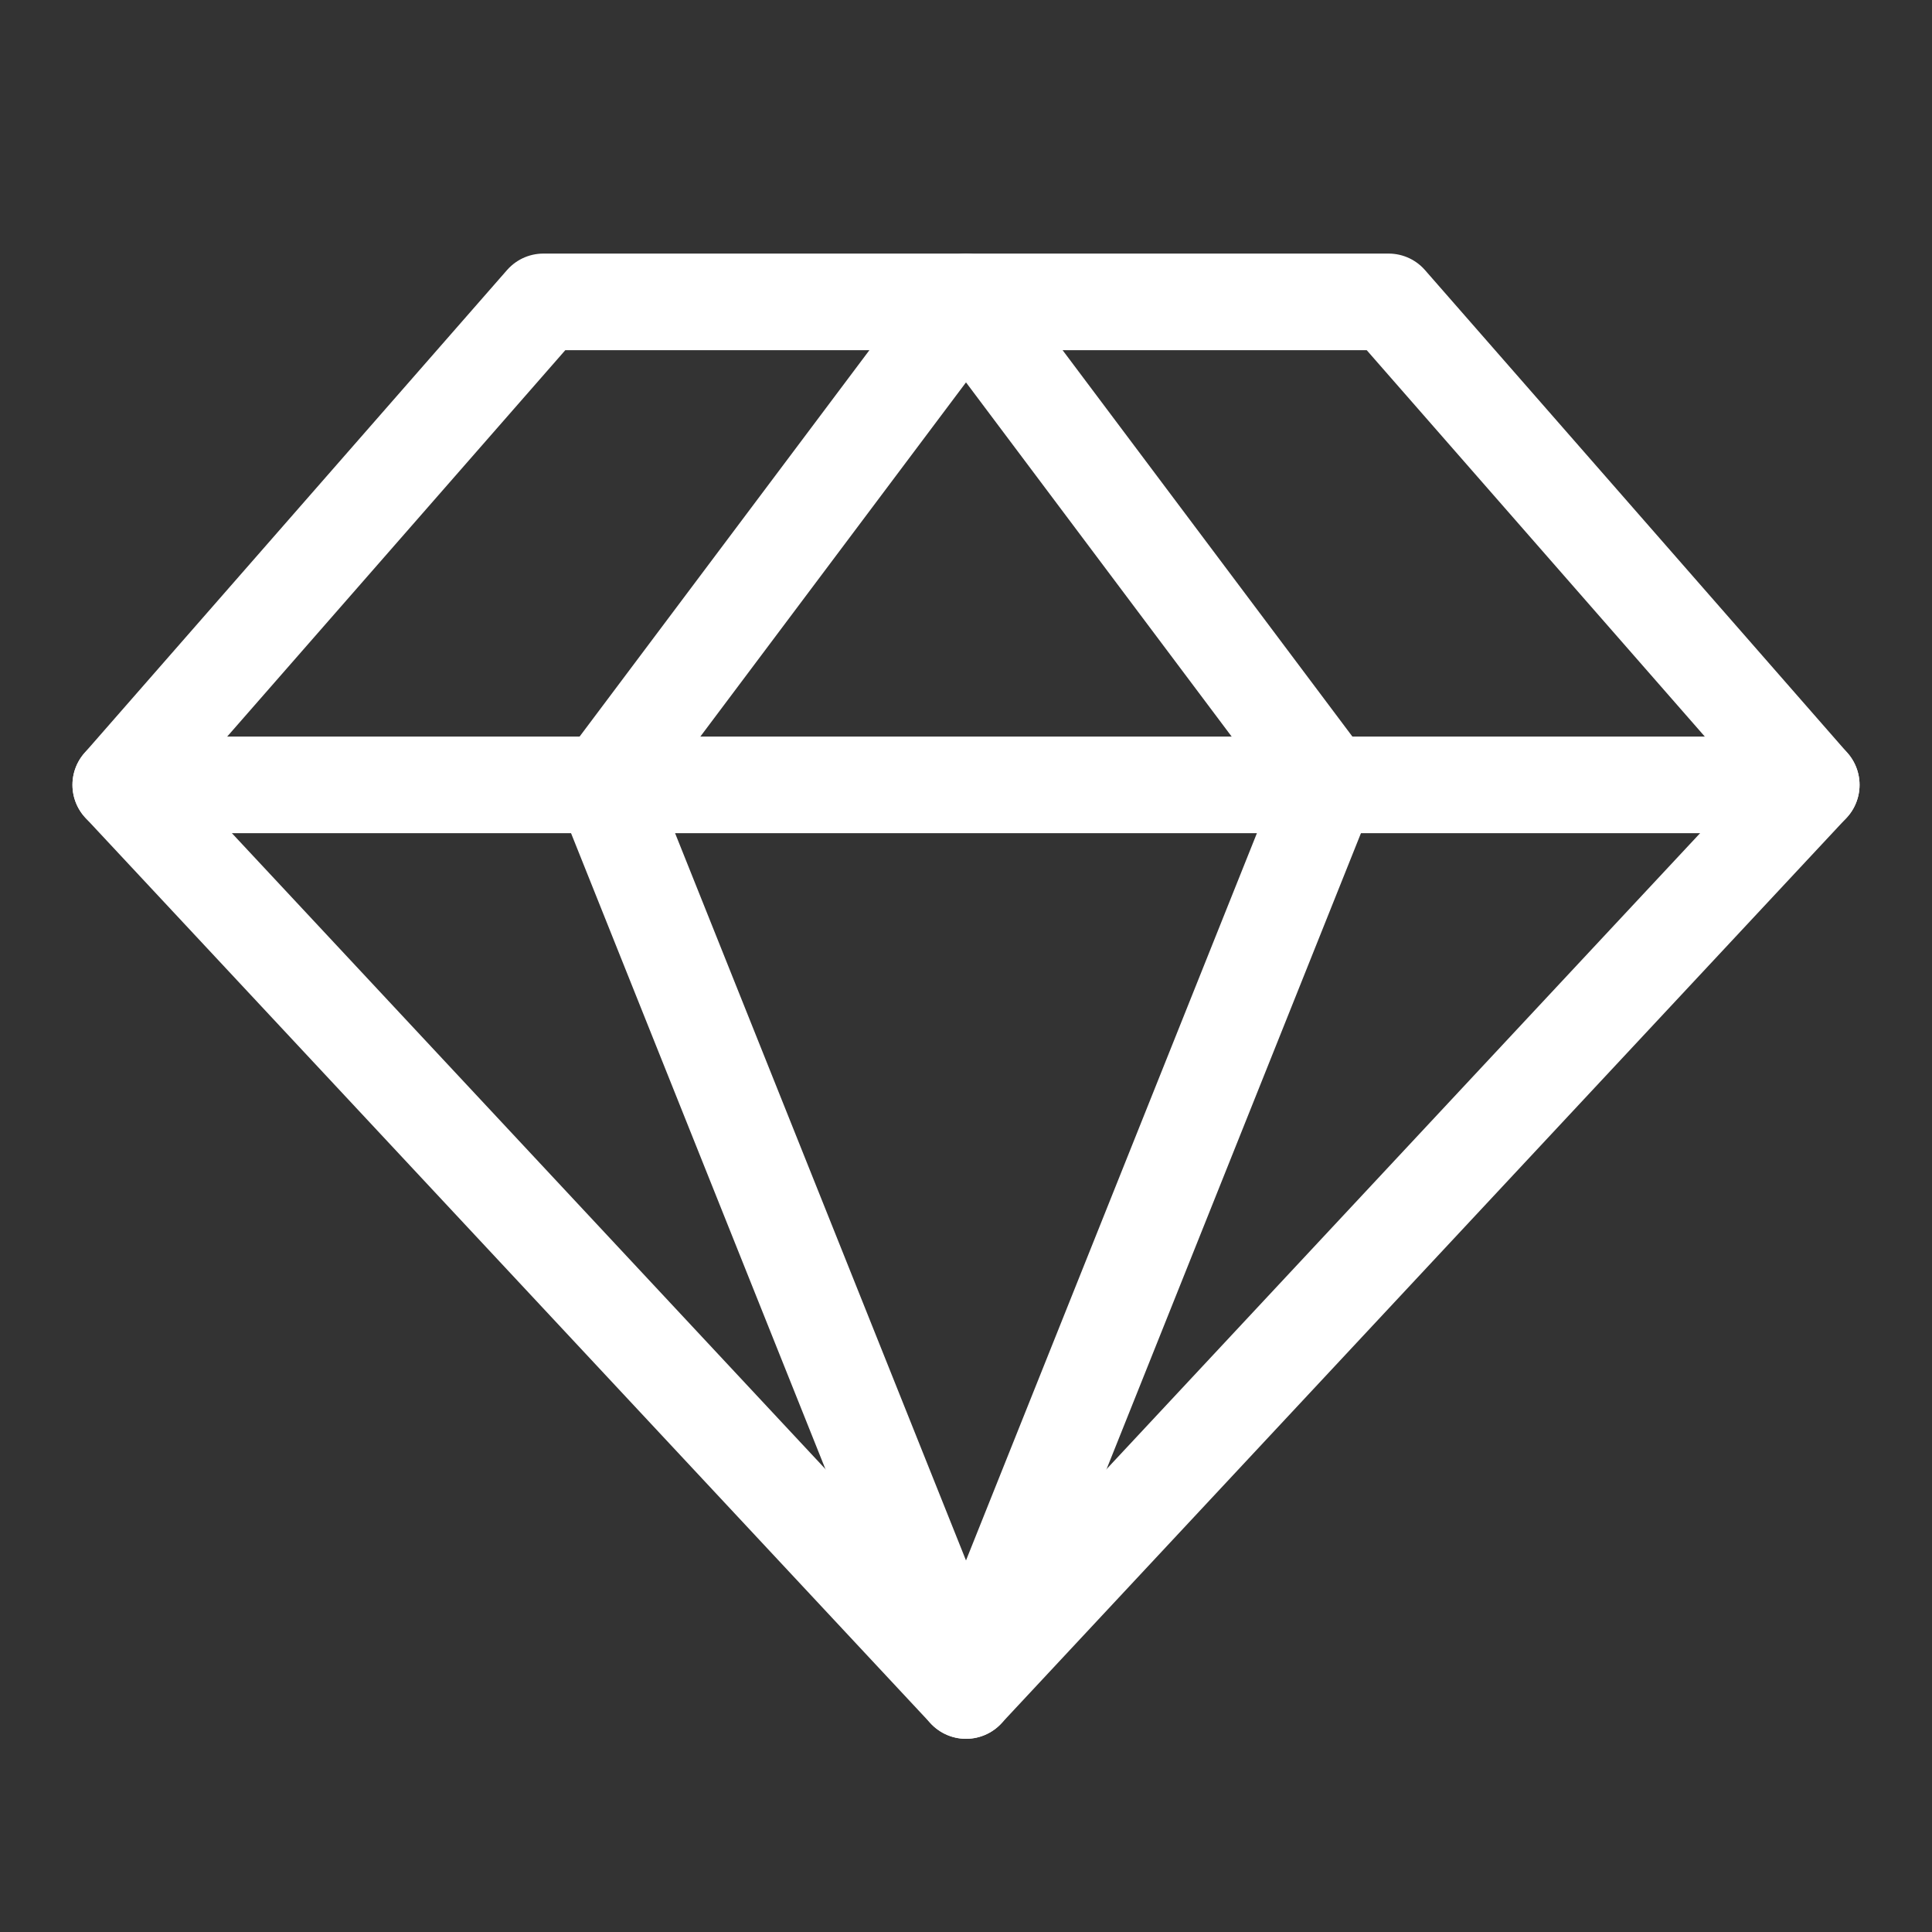 <svg width="20" height="20" viewBox="0 0 20 20" fill="none" xmlns="http://www.w3.org/2000/svg">
    <rect x="0" y="0" width="20" height="20" fill="#333333" stroke="none"/>
    <g clip-path="url(#clip0_3428_54544)">
        <path d="M5.625 3.125H14.375L18.75 8.125L10 17.5L1.25 8.125L5.625 3.125Z" stroke="white"
            stroke-linecap="round" stroke-linejoin="round" />
        <path d="M13.75 8.125L10 17.5L6.25 8.125L10 3.125L13.75 8.125Z" stroke="white"
            stroke-linecap="round" stroke-linejoin="round" />
        <path d="M1.25 8.125H18.75" stroke="white" stroke-linecap="round" stroke-linejoin="round" />
    </g>
    <defs>
        <clipPath id="clip0_3428_54544">
            <rect width="20" height="20" fill="white" />
        </clipPath>
    </defs>
</svg>